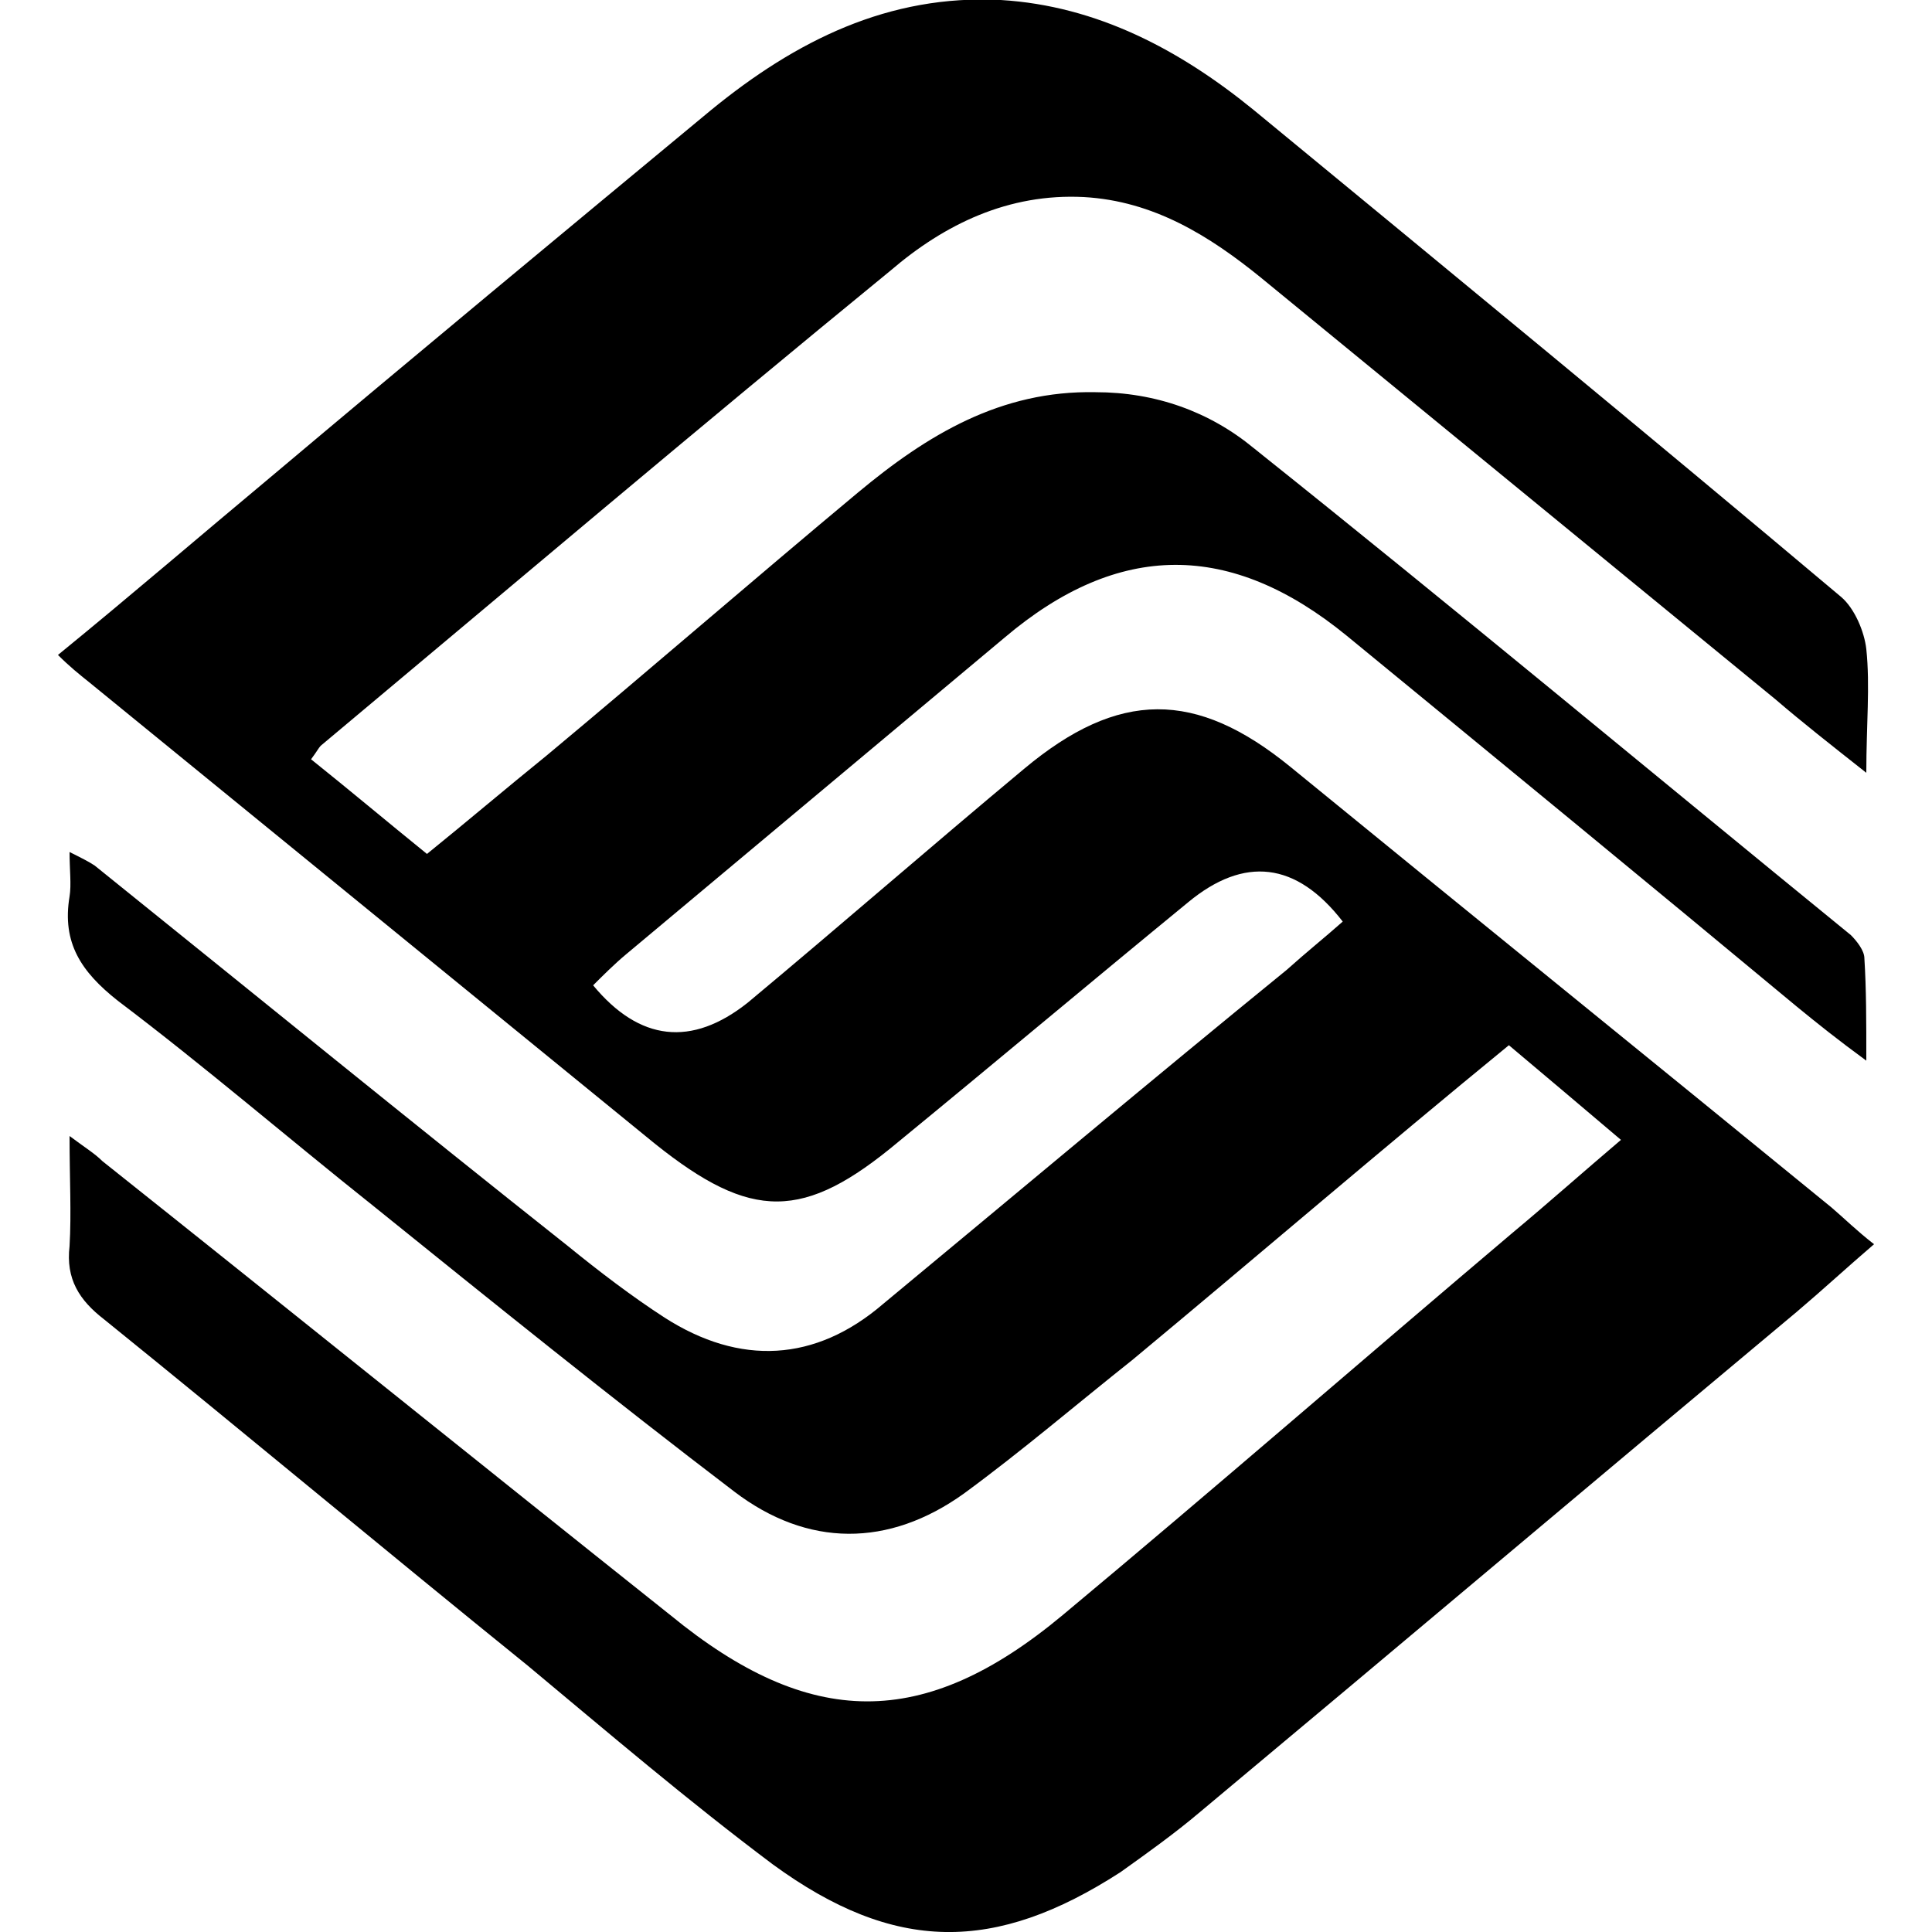 <svg width="64" height="64" viewBox="0 0 1000 1000" xmlns="http://www.w3.org/2000/svg"><path d="M161 393c20 16 39 32 60 49 21-17 41-34 62-51 54-45 107-91 161-136 36-30 74-53 123-52 31 0 59 10 82 29 104 83 206 168 309 252 3 3 7 8 7 12 1 16 1 32 1 53-15-11-25-19-36-28-77-64-155-128-233-192-60-49-118-49-177 1L324 494c-6 5-12 11-17 16 24 29 51 32 80 9 48-40 95-81 143-121 49-41 89-41 138-1 93 76 187 152 280 228 7 6 13 12 22 19-14 12-27 24-40 35-103 86-206 173-309 259-13 11-27 21-41 31-65 42-117 42-180-4-44-33-85-68-127-103-73-59-146-120-219-179-13-10-20-21-18-38 1-17 0-35 0-57 8 6 13 9 17 13 98 78 196 157 294 235 72 59 131 60 203 0 78-65 155-132 233-198 18-15 36-31 56-48-20-17-39-33-58-49-66 54-130 109-195 163-29 23-57 47-87 69-39 28-81 28-119-1-63-48-125-98-187-148-44-35-87-72-132-106-19-15-29-30-25-54 1-6 0-14 0-23 6 3 10 5 13 7 82 66 163 132 245 197 16 13 33 26 50 37 39 25 78 23 113-7 70-58 139-116 209-173 10-9 20-17 29-25-24-31-51-34-80-10-50 41-100 83-150 124-49 41-76 41-126 1-98-80-195-159-293-239-5-4-10-8-16-14 38-31 74-62 110-92 76-64 152-127 228-190 44-36 92-60 150-57 50 3 93 26 131 57 102 84 203 167 304 252 7 6 12 18 13 27 2 19 0 39 0 64-19-15-33-26-47-38-89-73-177-145-266-218-27-22-56-40-92-42-39-2-72 14-100 38-99 81-197 164-295 246-1 1-2 3-5 7z"/></svg>
